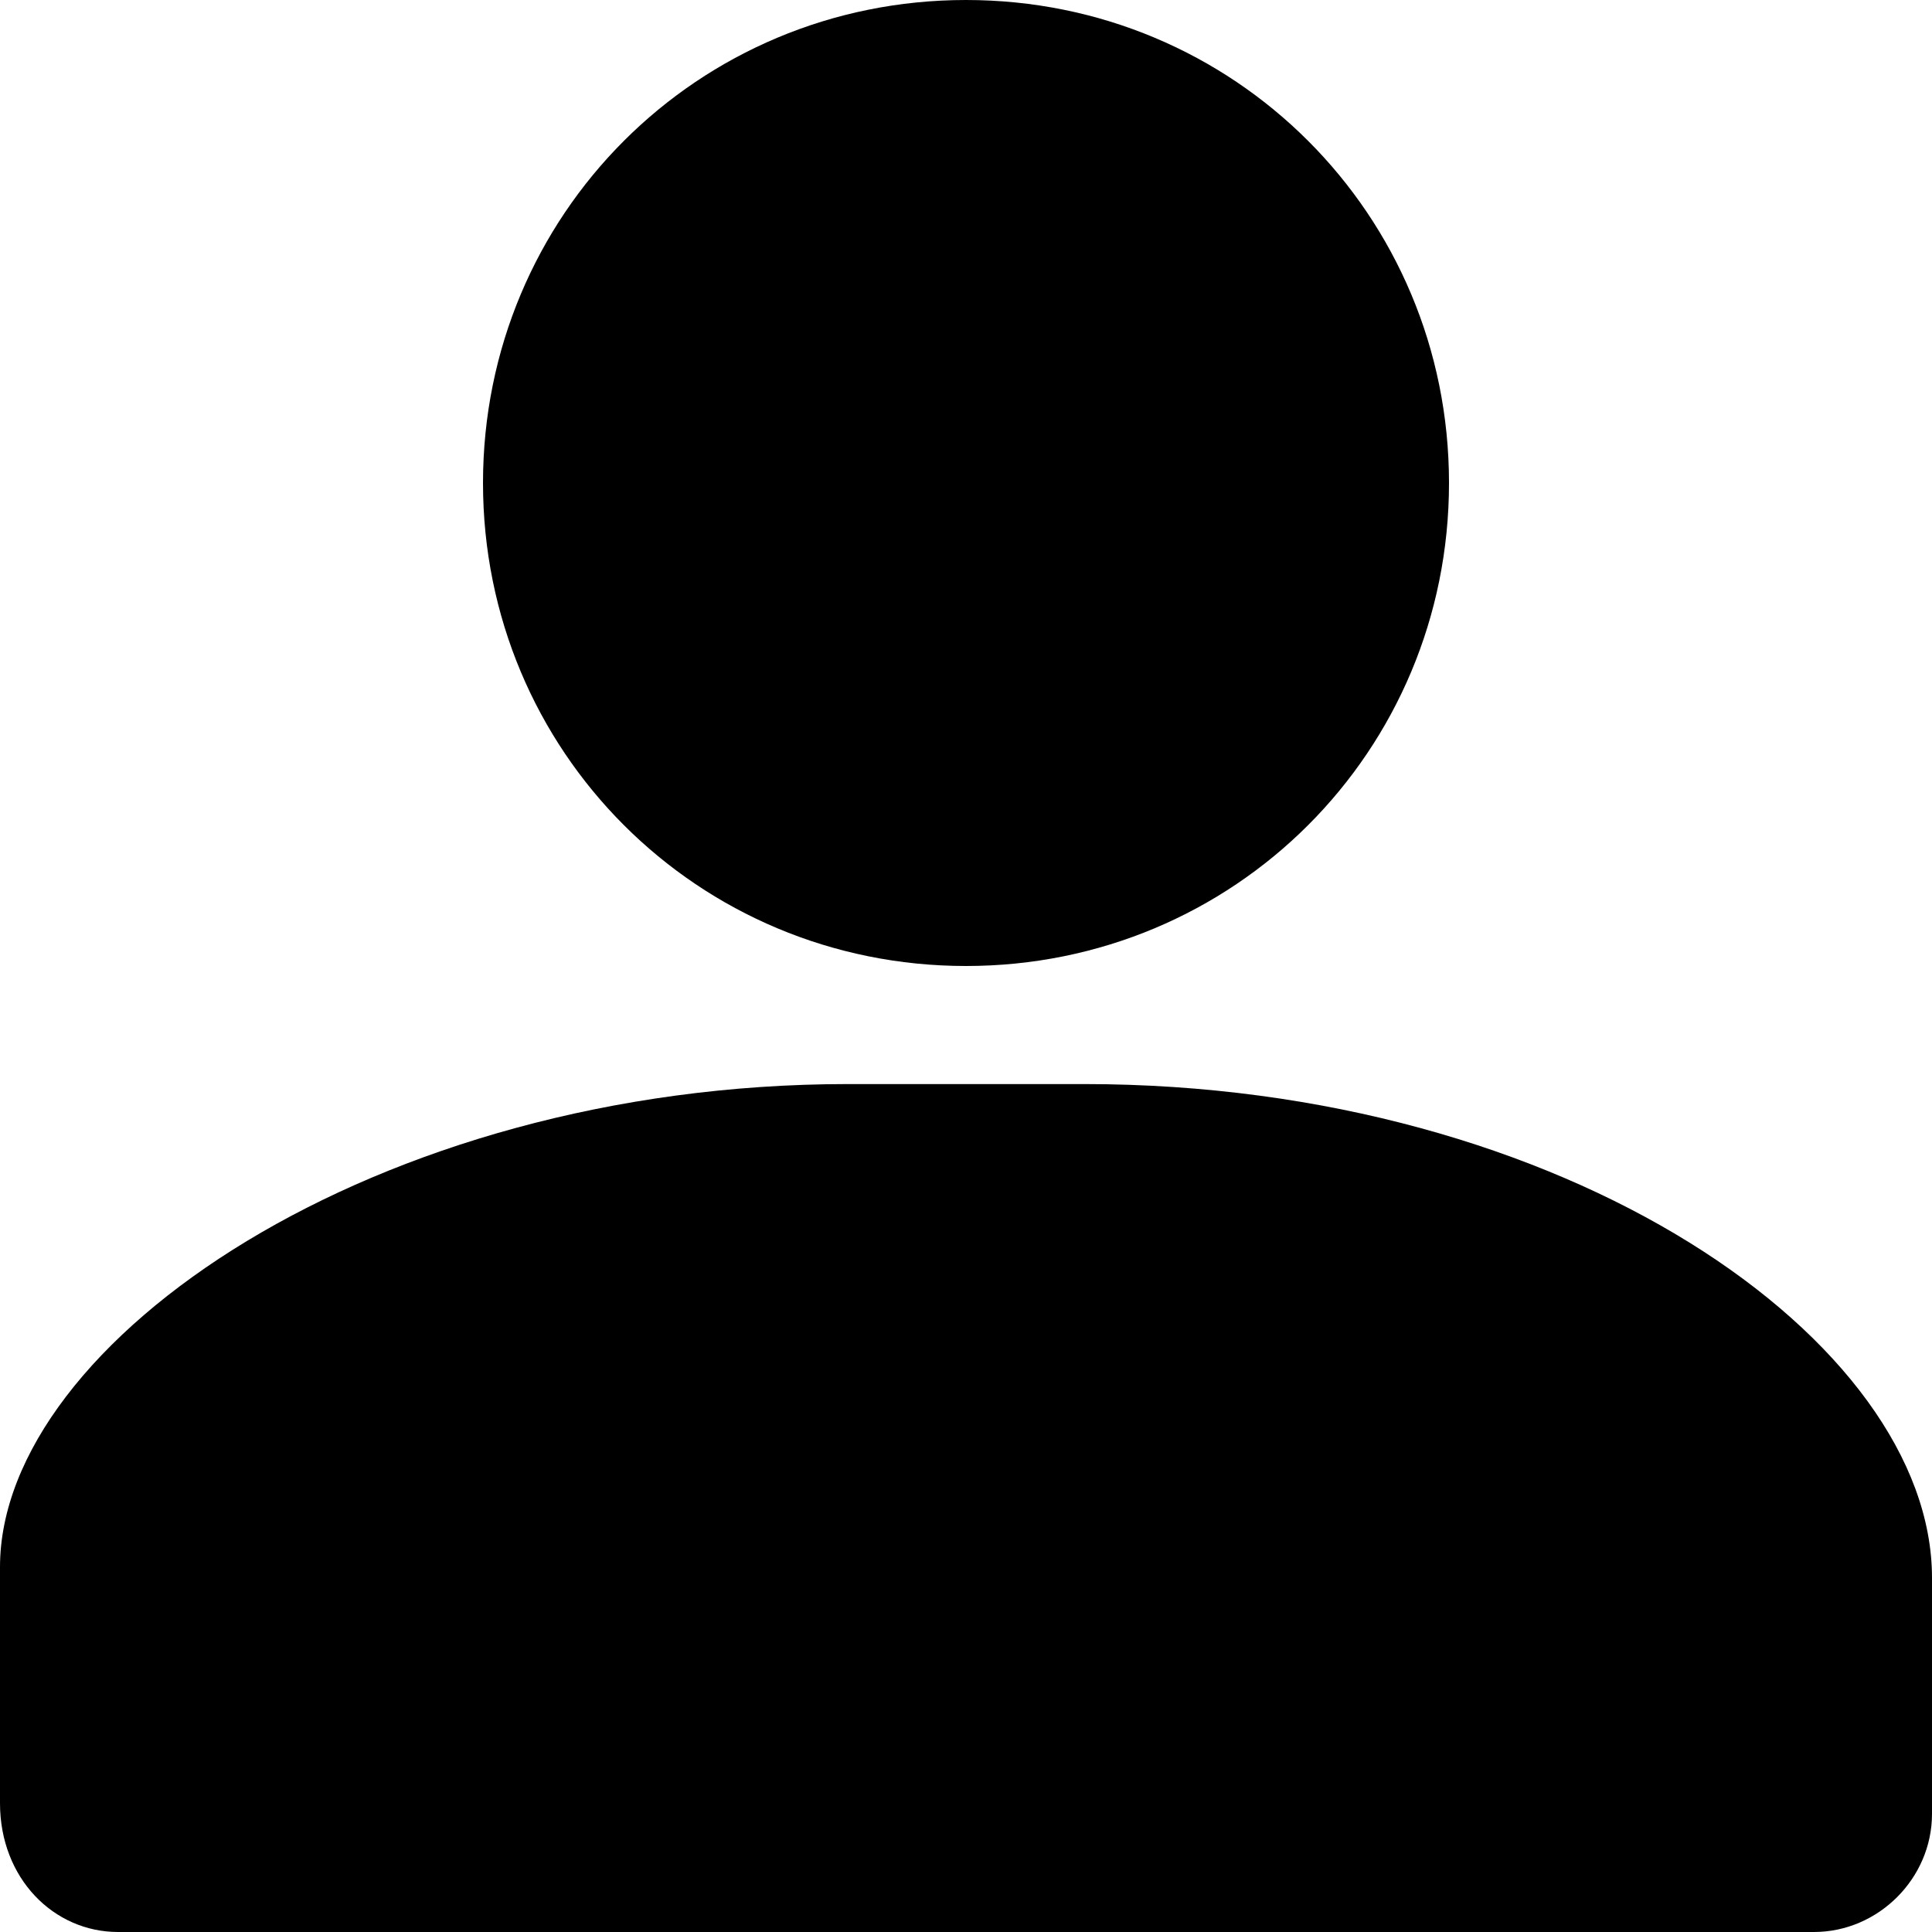 <svg class="account-icon account-icon-in" width="100%" height="100%" viewBox="0 0 18 18" xmlns="http://www.w3.org/2000/svg">
	<path d="M9 9c2.5 0 4.5-2 4.5-4.5S11.5 0 9 0 4.5 2 4.5 4.5 6.5 9 9 9zM10.1 10.1H7.9c-4.4 0-7.9 2.4-7.9 4.5v2.2c0 .7.5 1.2 1.1 1.2h15.8c.6 0 1.1-.5 1.1-1.1v-2.2c0-2.2-3.4-4.6-7.9-4.6z"/>
</svg>

